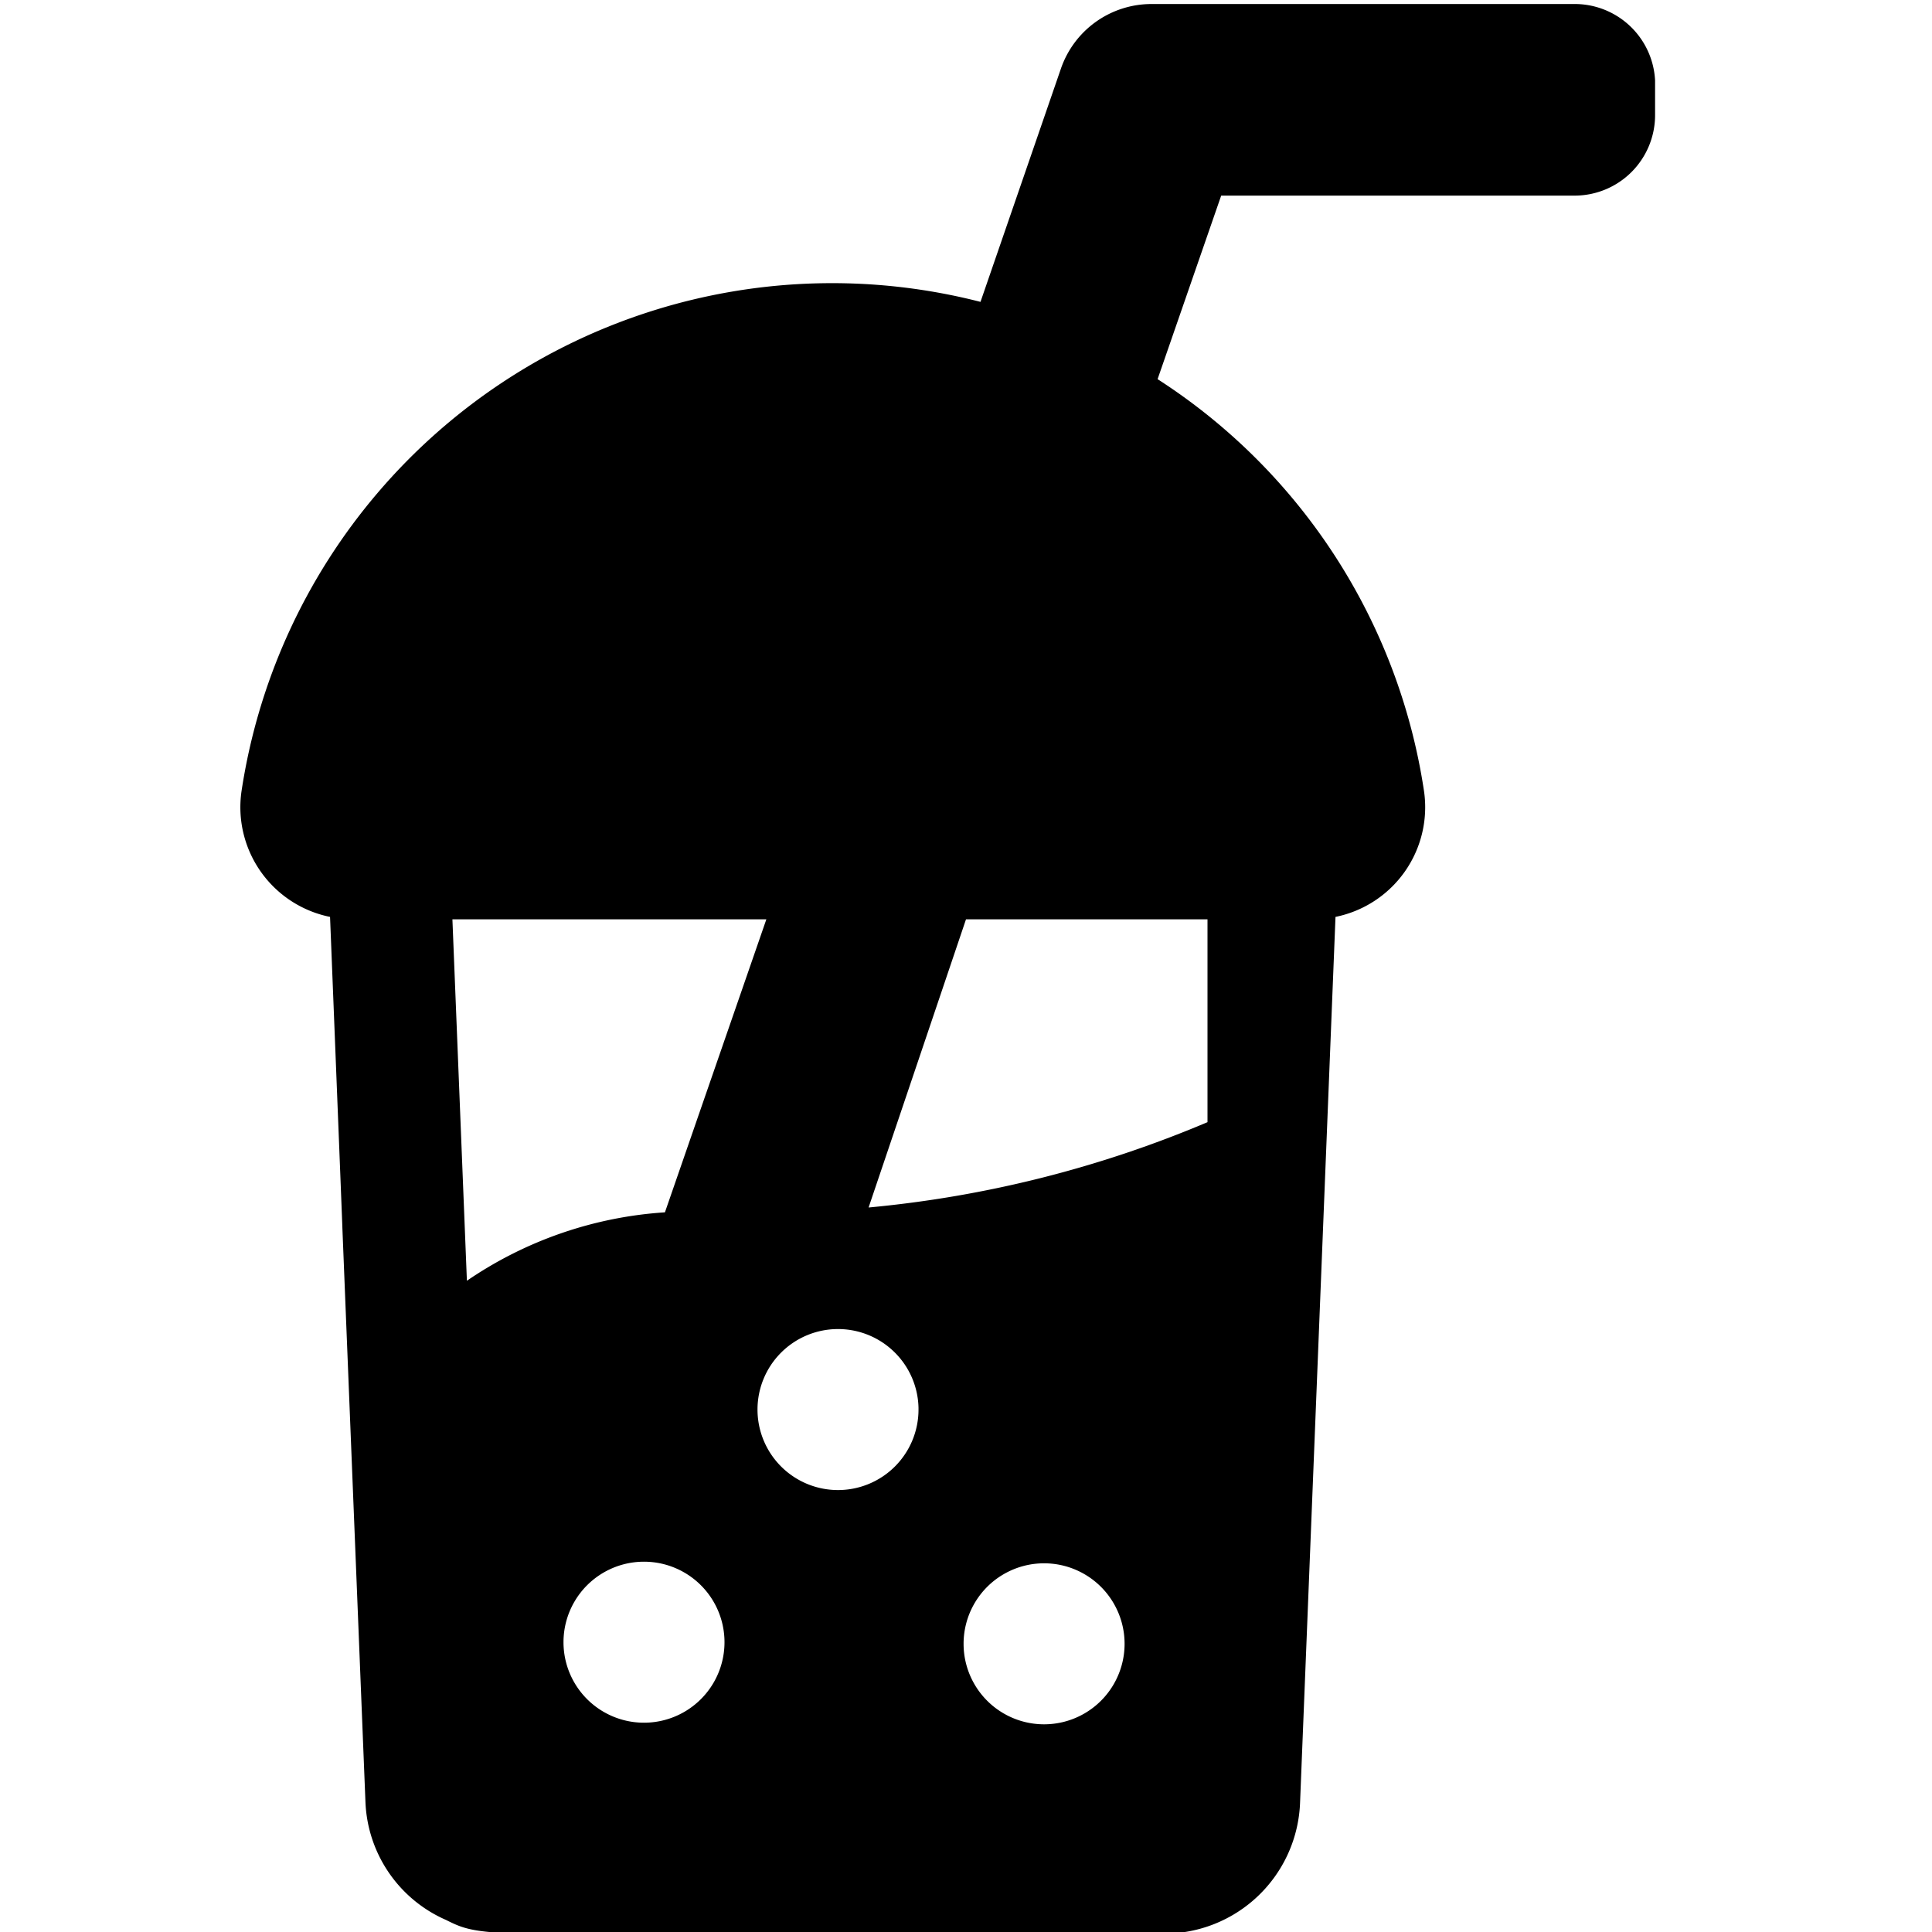 <svg xmlns="http://www.w3.org/2000/svg" viewBox="0 0 24 24"><path d="M19.54 0.05H14.3a1.19 1.19 0 0 0 -1.12 0.8l-1 2.9A7.42 7.42 0 0 0 3 9.83a1.39 1.39 0 0 0 1.1 1.56c0.42 10.53 -0.23 -5.68 0.44 11a1.67 1.67 0 0 0 1 1.46c0.52 0.26 0.43 0.17 8.91 0.17a1.69 1.69 0 0 0 1.7 -1.63l0.44 -11a1.39 1.39 0 0 0 1.1 -1.56 7.39 7.39 0 0 0 -3.31 -5.12l0.79 -2.28h4.39a1 1 0 0 0 1 -1V1a1 1 0 0 0 -1.02 -0.95ZM5.62 11.42h3.9l-1.26 3.64a4.92 4.92 0 0 0 -2.46 0.85Zm8.35 9a1 1 0 0 1 -2 0 1 1 0 0 1 2 0Zm-2.56 -2.91a1 1 0 1 1 -1 -1 1 1 0 0 1 1 0.98ZM8 19.4a1 1 0 1 1 0 2 1 1 0 0 1 0 -2Zm7 -5.46A14.16 14.16 0 0 1 10.79 15L12 11.42h3Z" fill="#000000" stroke-width="1"></path></svg>